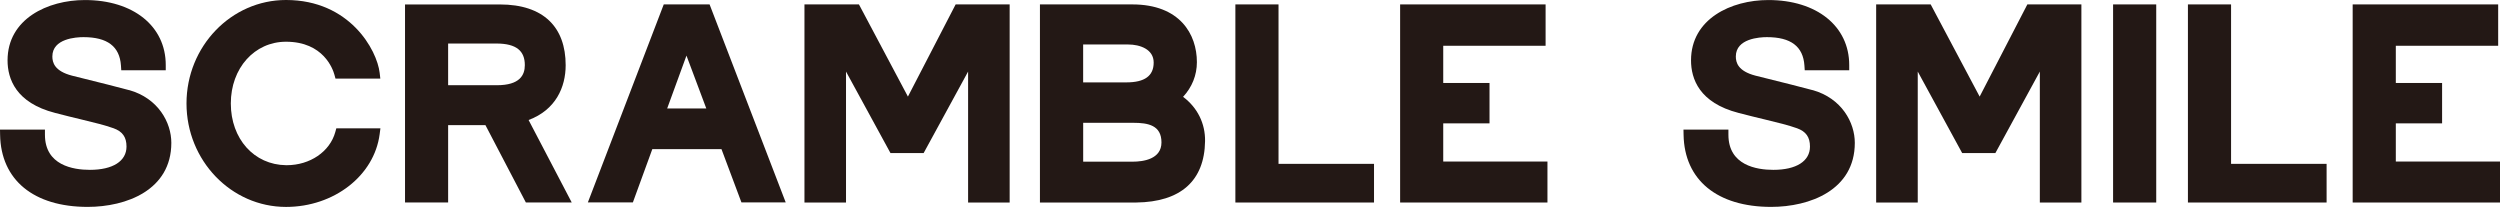 <?xml version="1.0" encoding="UTF-8"?><svg id="_レイヤー_2" xmlns="http://www.w3.org/2000/svg" viewBox="0 0 724.9 60.01"><defs><style>.cls-1{fill:#231815;stroke-width:0px;}</style></defs><g id="_レイヤー_1-2"><path class="cls-1" d="M37.45,26.14h0c-2.21-.63-9.77-2.51-13.83-3.52-1.46-.36-2.49-.62-2.73-.68-5.11-1.33-5.71-3.82-5.71-5.57,0-5.2,6.9-5.6,9.02-5.6,6.93,0,10.49,2.69,10.87,8.22l.09,1.38h12.9v-1.49C48.08,7.59,38.65.01,24.61.01,13.82.01,2.19,5.49,2.19,17.5c0,5.34,2.39,12.31,13.78,15.24,2.86.75,5.37,1.36,7.59,1.89,3.85.93,6.88,1.67,9.37,2.56,2.59.93,3.75,2.57,3.75,5.31,0,4.23-3.97,6.75-10.62,6.75-4.87,0-13.03-1.32-13.03-10.18v-1.49H0l.03,1.51c.23,13.09,9.72,20.9,25.39,20.9,11.19,0,24.26-4.86,24.26-18.57,0-5.89-3.78-12.91-12.23-15.3Z"/><polygon class="cls-1" points="370.72 47.51 370.72 1.28 358.21 1.28 358.21 58.72 398.41 58.72 398.41 47.51 370.72 47.51"/><polygon class="cls-1" points="277.1 1.28 263.26 28.01 249.06 1.28 233.26 1.28 233.26 58.72 245.31 58.72 245.31 20.75 258.2 44.38 267.82 44.38 280.71 20.75 280.71 58.72 292.76 58.72 292.76 1.28 277.1 1.28"/><polygon class="cls-1" points="418.48 46.84 418.48 35.77 431.9 35.77 431.9 24.06 418.48 24.06 418.48 13.27 448.16 13.27 448.16 1.28 405.98 1.28 405.98 58.72 448.7 58.72 448.7 46.84 418.48 46.84"/><path class="cls-1" d="M343.05,28.07c2.59-2.78,4-6.28,4-10.04,0-8.1-4.92-16.75-18.73-16.75h-26.78v57.44h27.92c12.89-.15,19.79-6.3,19.96-17.78.08-5.16-2.22-9.75-6.37-12.86ZM314.07,23.89v-10.99h13.05c3.41,0,7.4,1.37,7.4,5.23s-2.59,5.76-7.92,5.76h-12.52ZM336.78,41.29c0,4.86-5.25,5.59-8.38,5.59h-14.32v-11.27h14.56c4.23,0,8.14.69,8.14,5.69Z"/><path class="cls-1" d="M97.52,37.21l-.3,1.09c-1.57,5.68-7.34,9.6-14.07,9.6-.07,0-.14,0-.2,0-9.28-.11-16.02-7.64-16.02-17.9s6.88-17.9,16-17.9c10.9,0,13.61,7.99,14.05,9.59l.3,1.1h13l-.19-1.66c-.77-6.62-8.67-21.13-27.15-21.13-15.91,0-28.86,13.46-28.86,30s12.95,30,28.86,30c13.92,0,25.59-9.08,27.15-21.11l.22-1.68h-12.78Z"/><path class="cls-1" d="M205.75,1.28h-13.29l-22,57.4h13.05l5.63-15.43h20.06l5.78,15.43h12.84L205.75,1.28ZM204.79,31.46h-11.34l5.6-15.34,5.75,15.34Z"/><path class="cls-1" d="M153.27,34.8c7.88-2.94,10.75-9.54,10.75-15.89,0-10.99-6.36-17.62-19.09-17.62h-27.49v57.42h12.5v-22.42h10.82l11.72,22.42h13.3l-12.51-23.91ZM129.94,24.71v-12.09h13.99c5.86,0,8.25,2.19,8.25,6.26,0,2.88-1.45,5.83-8.09,5.83h-14.15Z"/><path class="cls-1" d="M525.59,26.14h0c-2.21-.63-9.77-2.51-13.83-3.52-1.46-.36-2.49-.62-2.73-.68-5.11-1.33-5.71-3.82-5.71-5.57,0-5.2,6.9-5.6,9.02-5.6,6.93,0,10.49,2.69,10.87,8.22l.09,1.38h12.9v-1.49C536.21,7.59,526.78.01,512.75.01c-10.8,0-22.42,5.47-22.42,17.49,0,5.34,2.39,12.31,13.78,15.24,2.86.75,5.37,1.36,7.59,1.89,3.85.93,6.88,1.67,9.37,2.56,2.59.93,3.75,2.57,3.75,5.31,0,4.23-3.97,6.75-10.62,6.75-4.87,0-13.03-1.32-13.03-10.18v-1.49h-13.03l.03,1.51c.23,13.09,9.72,20.9,25.39,20.9,11.19,0,24.26-4.86,24.26-18.57,0-5.89-3.78-12.91-12.23-15.3Z"/><polygon class="cls-1" points="646.92 47.51 646.92 1.28 634.41 1.28 634.41 58.72 674.62 58.72 674.62 47.51 646.92 47.51"/><polygon class="cls-1" points="587.85 1.28 574.02 28.01 559.82 1.28 544.01 1.28 544.01 58.72 556.07 58.72 556.07 20.75 568.95 44.38 578.58 44.38 591.47 20.75 591.47 58.72 603.52 58.72 603.52 1.28 587.85 1.28"/><polygon class="cls-1" points="694.69 46.84 694.69 35.77 708.11 35.77 708.11 24.06 694.69 24.06 694.69 13.27 724.37 13.27 724.37 1.28 682.18 1.28 682.18 58.72 724.9 58.72 724.9 46.84 694.69 46.84"/><rect class="cls-1" x="612.71" y="1.28" width="12.51" height="57.44"/></g></svg>